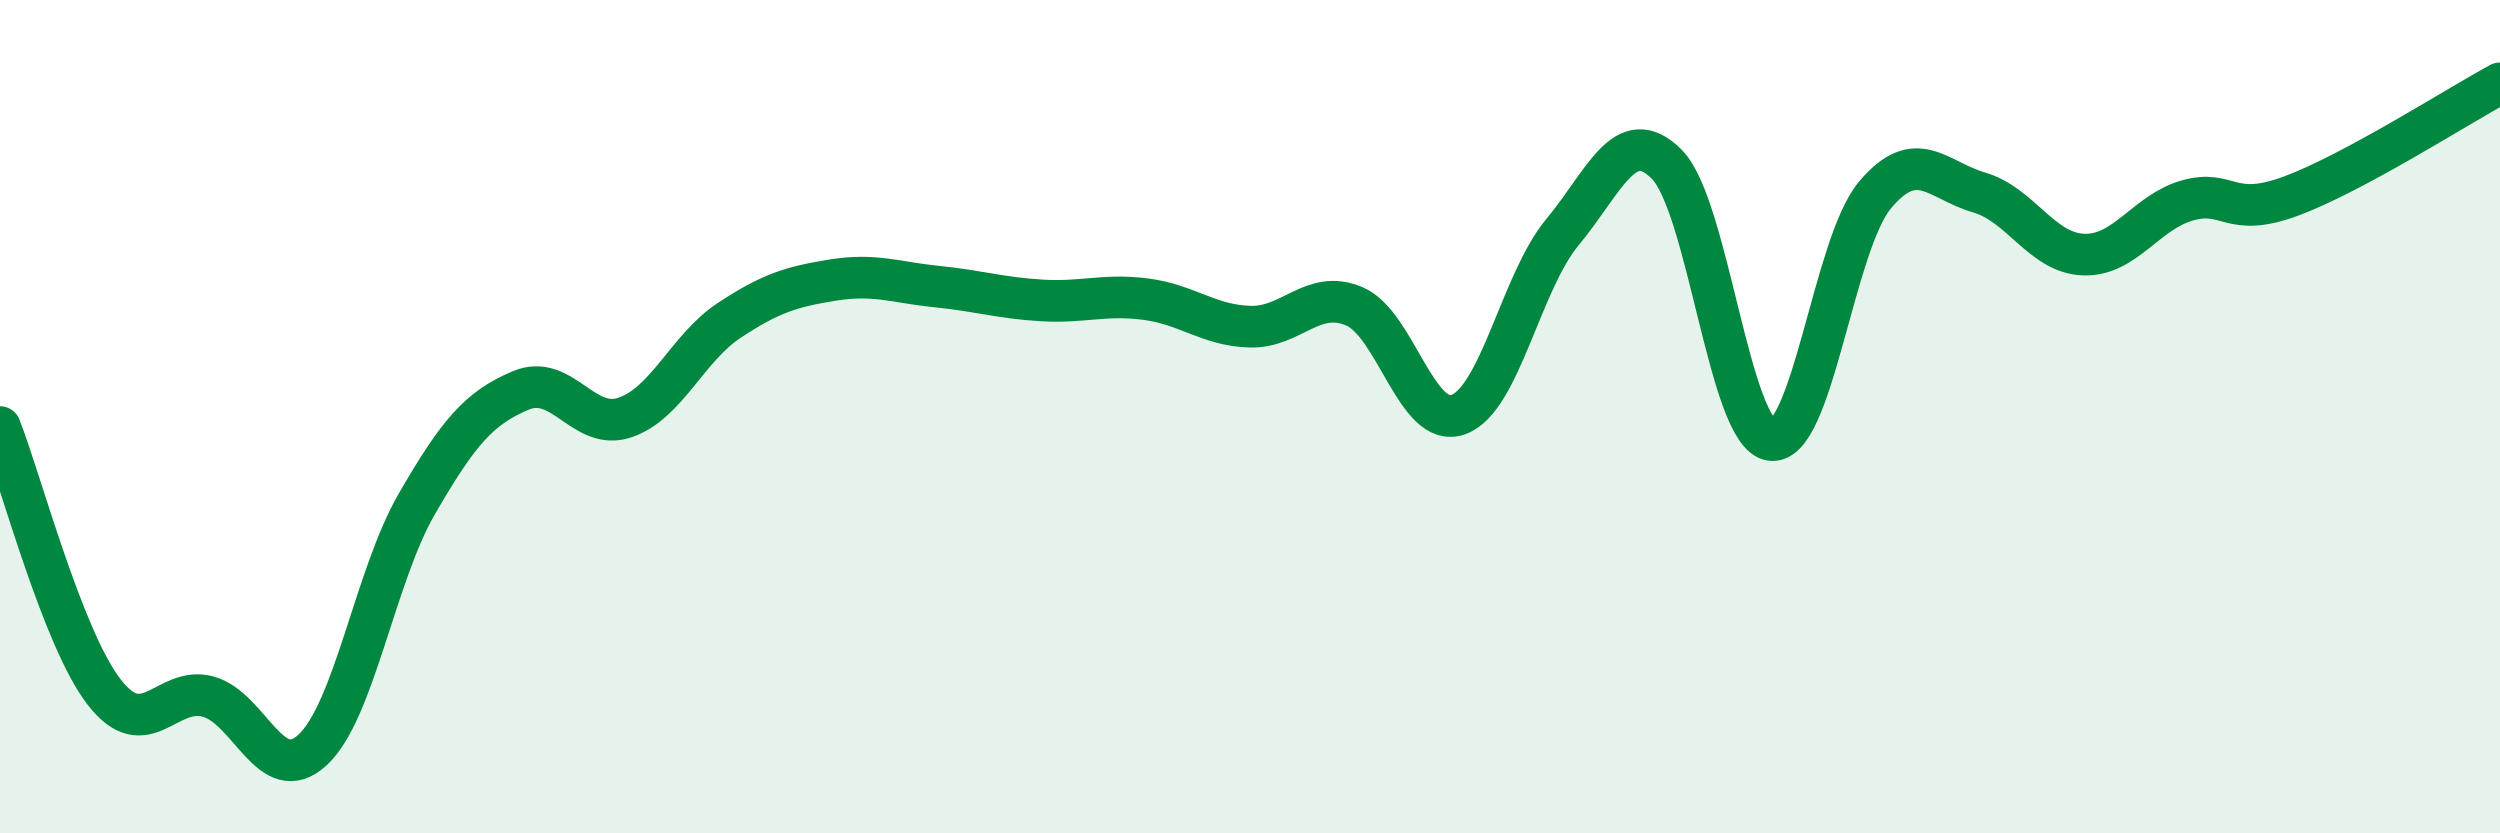
    <svg width="60" height="20" viewBox="0 0 60 20" xmlns="http://www.w3.org/2000/svg">
      <path
        d="M 0,10.25 C 0.5,11.52 1.5,15.32 2.5,16.61 C 3.5,17.9 4,16.44 5,16.72 C 6,17 6.5,18.92 7.5,18 C 8.5,17.08 9,13.83 10,12.1 C 11,10.37 11.5,9.79 12.5,9.37 C 13.5,8.95 14,10.36 15,10.02 C 16,9.68 16.5,8.35 17.5,7.69 C 18.5,7.03 19,6.88 20,6.72 C 21,6.56 21.5,6.78 22.5,6.88 C 23.5,6.98 24,7.15 25,7.21 C 26,7.27 26.5,7.05 27.5,7.18 C 28.5,7.31 29,7.81 30,7.84 C 31,7.87 31.5,6.93 32.5,7.35 C 33.5,7.77 34,10.31 35,9.95 C 36,9.59 36.5,6.77 37.5,5.57 C 38.5,4.37 39,2.94 40,3.94 C 41,4.94 41.5,10.41 42.5,10.56 C 43.5,10.71 44,5.87 45,4.68 C 46,3.49 46.5,4.33 47.5,4.62 C 48.5,4.91 49,6.07 50,6.11 C 51,6.15 51.5,5.09 52.5,4.81 C 53.5,4.53 53.5,5.26 55,4.7 C 56.5,4.14 59,2.54 60,2L60 20L0 20Z"
        fill="#008740"
        opacity="0.1"
        stroke-linecap="round"
        stroke-linejoin="round"
      />
      <path
        d="M 0,10.25 C 0.5,11.52 1.5,15.32 2.5,16.61 C 3.5,17.9 4,16.44 5,16.72 C 6,17 6.5,18.92 7.5,18 C 8.5,17.08 9,13.83 10,12.1 C 11,10.37 11.5,9.79 12.5,9.37 C 13.5,8.95 14,10.36 15,10.02 C 16,9.68 16.5,8.35 17.5,7.69 C 18.5,7.03 19,6.88 20,6.72 C 21,6.56 21.5,6.78 22.5,6.88 C 23.5,6.98 24,7.15 25,7.21 C 26,7.27 26.5,7.05 27.5,7.18 C 28.5,7.31 29,7.81 30,7.84 C 31,7.87 31.5,6.93 32.5,7.35 C 33.5,7.77 34,10.31 35,9.95 C 36,9.59 36.5,6.77 37.5,5.57 C 38.5,4.37 39,2.94 40,3.94 C 41,4.94 41.5,10.41 42.5,10.56 C 43.5,10.71 44,5.87 45,4.68 C 46,3.49 46.5,4.33 47.5,4.62 C 48.5,4.91 49,6.07 50,6.11 C 51,6.15 51.5,5.09 52.5,4.81 C 53.5,4.53 53.5,5.26 55,4.7 C 56.5,4.14 59,2.54 60,2"
        stroke="#008740"
        stroke-width="1"
        fill="none"
        stroke-linecap="round"
        stroke-linejoin="round"
      />
    </svg>
  
